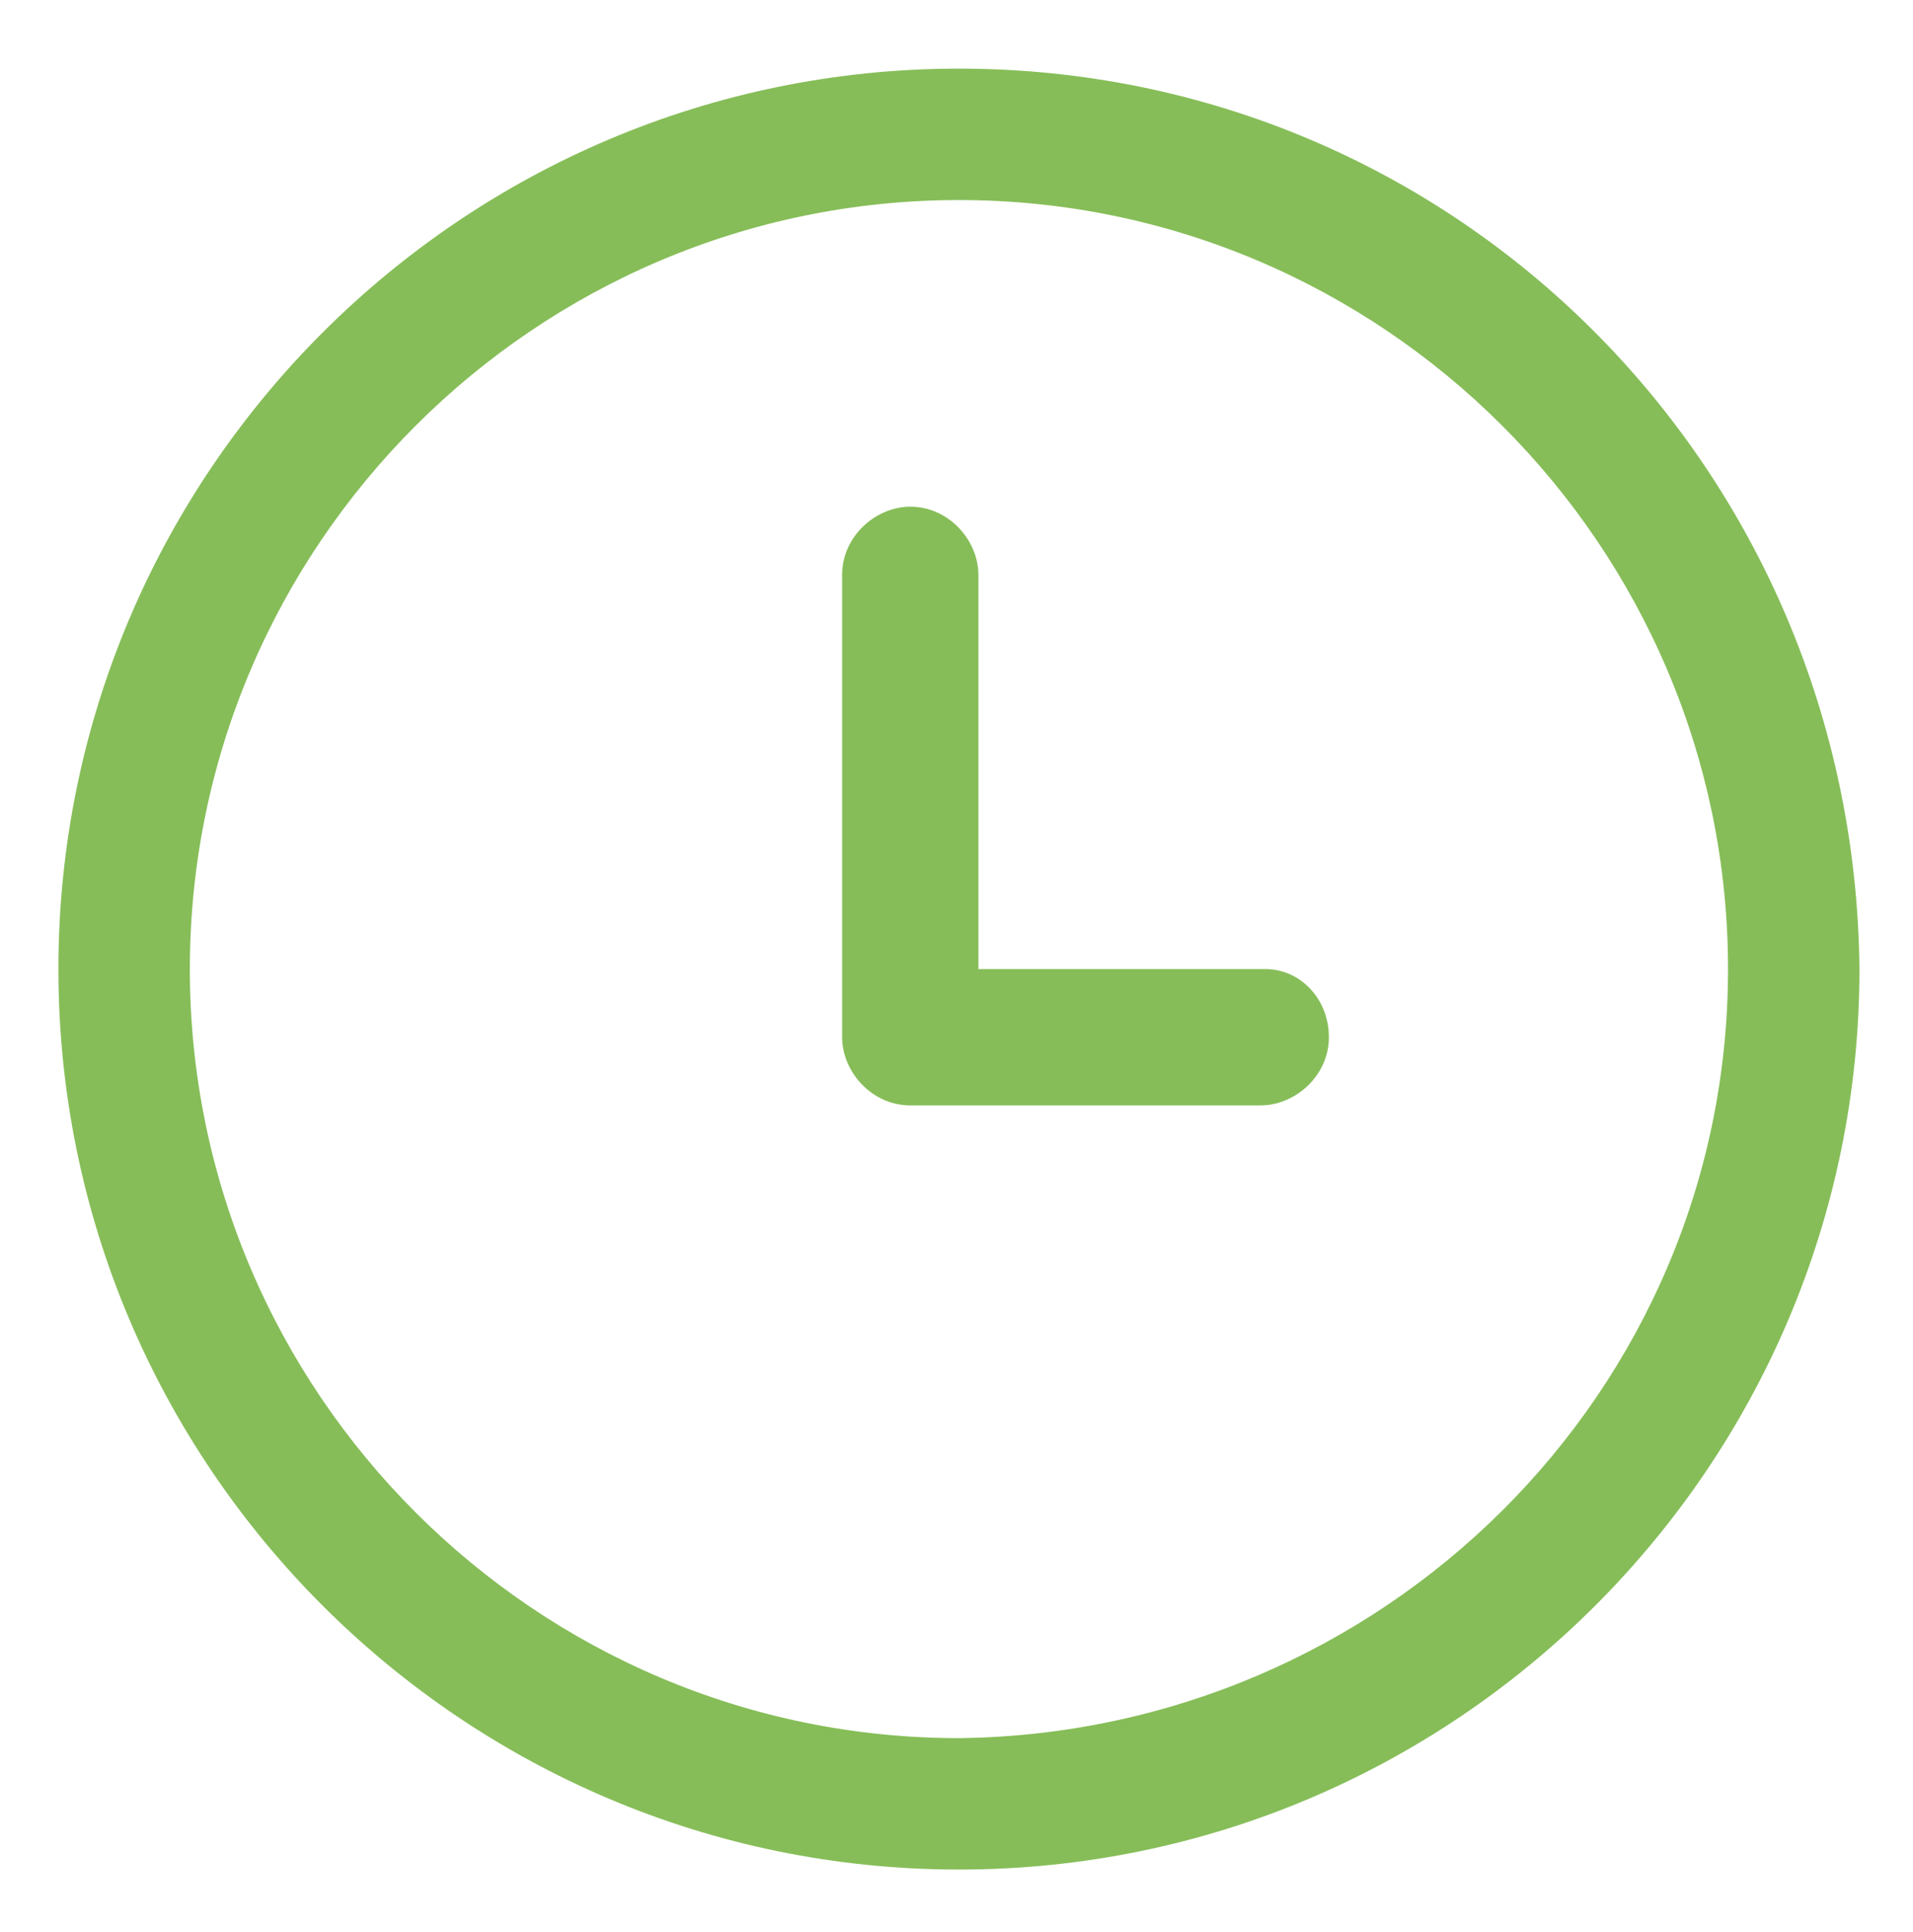 <?xml version="1.0" encoding="utf-8"?>
<!-- Generator: Adobe Illustrator 25.3.0, SVG Export Plug-In . SVG Version: 6.00 Build 0)  -->
<svg version="1.1" id="Calque_1" xmlns="http://www.w3.org/2000/svg" xmlns:xlink="http://www.w3.org/1999/xlink" x="0px" y="0px"
	 viewBox="0 0 39.3 39.7" style="enable-background:new 0 0 39.3 39.7;" xml:space="preserve">
<style type="text/css">
	.st0{fill:#86BD58;}
</style>
<g id="Groupe_240" transform="translate(499.5 -164.89)">
	<path id="Tracé_474" class="st0" d="M-479.8,166.3c-10.2,0-18.5,8.3-18.5,18.5c0,10.2,8.3,18.5,18.5,18.5
		c10.2,0,18.5-8.3,18.5-18.5C-461.4,174.5-469.6,166.3-479.8,166.3z M-479.8,200.6c-8.7,0-15.8-7.1-15.8-15.8
		c0-8.7,7.1-15.8,15.8-15.8c8.7,0,15.8,7.1,15.8,15.8C-464,193.5-471.1,200.5-479.8,200.6L-479.8,200.6z"/>
	<path id="Tracé_475" class="st0" d="M-473.5,184.8h-5.9v-8.1c0-0.7-0.6-1.4-1.4-1.4l0,0c-0.7,0-1.4,0.6-1.4,1.4l0,0v9.5
		c0,0.7,0.6,1.4,1.4,1.4l0,0h7.2c0.7,0,1.4-0.6,1.4-1.4l0,0C-472.2,185.4-472.8,184.8-473.5,184.8
		C-473.5,184.8-473.5,184.8-473.5,184.8z"/>
</g>
</svg>

